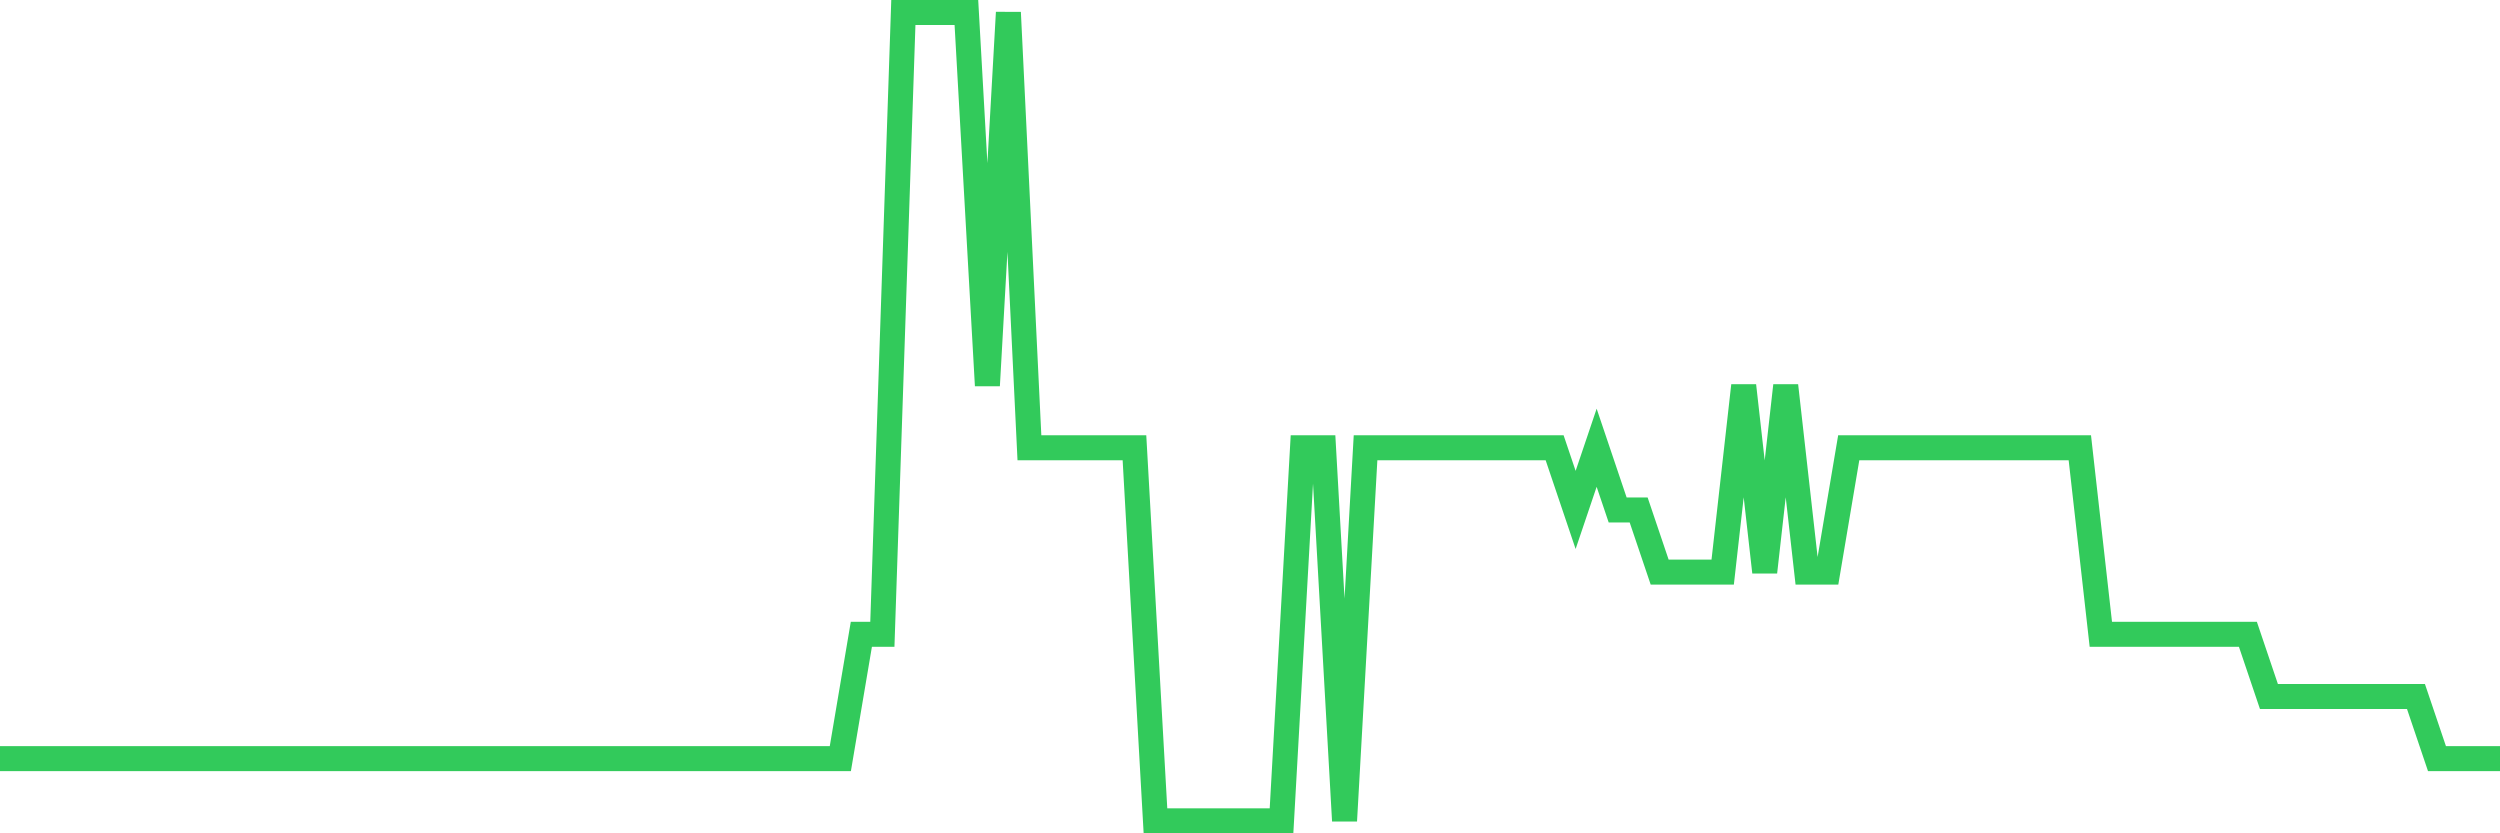 <svg
  xmlns="http://www.w3.org/2000/svg"
  xmlns:xlink="http://www.w3.org/1999/xlink"
  width="120"
  height="40"
  viewBox="0 0 120 40"
  preserveAspectRatio="none"
>
  <polyline
    points="0,36.415 1.008,36.415 2.017,36.415 3.025,36.415 4.034,36.415 5.042,36.415 6.05,36.415 7.059,36.415 8.067,36.415 9.076,36.415 10.084,36.415 11.092,36.415 12.101,36.415 13.109,36.415 14.118,36.415 15.126,36.415 16.134,36.415 17.143,36.415 18.151,36.415 19.16,36.415 20.168,36.415 21.176,36.415 22.185,36.415 23.193,36.415 24.202,36.415 25.21,36.415 26.218,36.415 27.227,36.415 28.235,36.415 29.244,36.415 30.252,36.415 31.261,36.415 32.269,36.415 33.277,36.415 34.286,36.415 35.294,36.415 36.303,36.415 37.311,36.415 38.319,36.415 39.328,36.415 40.336,36.415 41.345,30.446 42.353,30.446 43.361,0.6 44.37,0.6 45.378,0.6 46.387,0.6 47.395,18.508 48.403,0.6 49.412,21.492 50.42,21.492 51.429,21.492 52.437,21.492 53.445,21.492 54.454,21.492 55.462,39.4 56.471,39.4 57.479,39.4 58.487,39.4 59.496,39.4 60.504,39.4 61.513,39.4 62.521,21.492 63.529,21.492 64.538,39.4 65.546,21.492 66.555,21.492 67.563,21.492 68.571,21.492 69.58,21.492 70.588,21.492 71.597,21.492 72.605,21.492 73.613,21.492 74.622,21.492 75.63,24.477 76.639,21.492 77.647,24.477 78.655,24.477 79.664,27.462 80.672,27.462 81.681,27.462 82.689,27.462 83.697,18.508 84.706,27.462 85.714,18.508 86.723,27.462 87.731,27.462 88.739,21.492 89.748,21.492 90.756,21.492 91.765,21.492 92.773,21.492 93.782,21.492 94.79,21.492 95.798,21.492 96.807,21.492 97.815,21.492 98.824,21.492 99.832,21.492 100.84,30.446 101.849,30.446 102.857,30.446 103.866,30.446 104.874,30.446 105.882,30.446 106.891,30.446 107.899,30.446 108.908,33.431 109.916,33.431 110.924,33.431 111.933,33.431 112.941,33.431 113.95,33.431 114.958,33.431 115.966,33.431 116.975,36.415 117.983,36.415 118.992,36.415 120,36.415"
    fill="none"
    stroke="#32ca5b"
    stroke-width="1.2"
  >
  </polyline>
</svg>